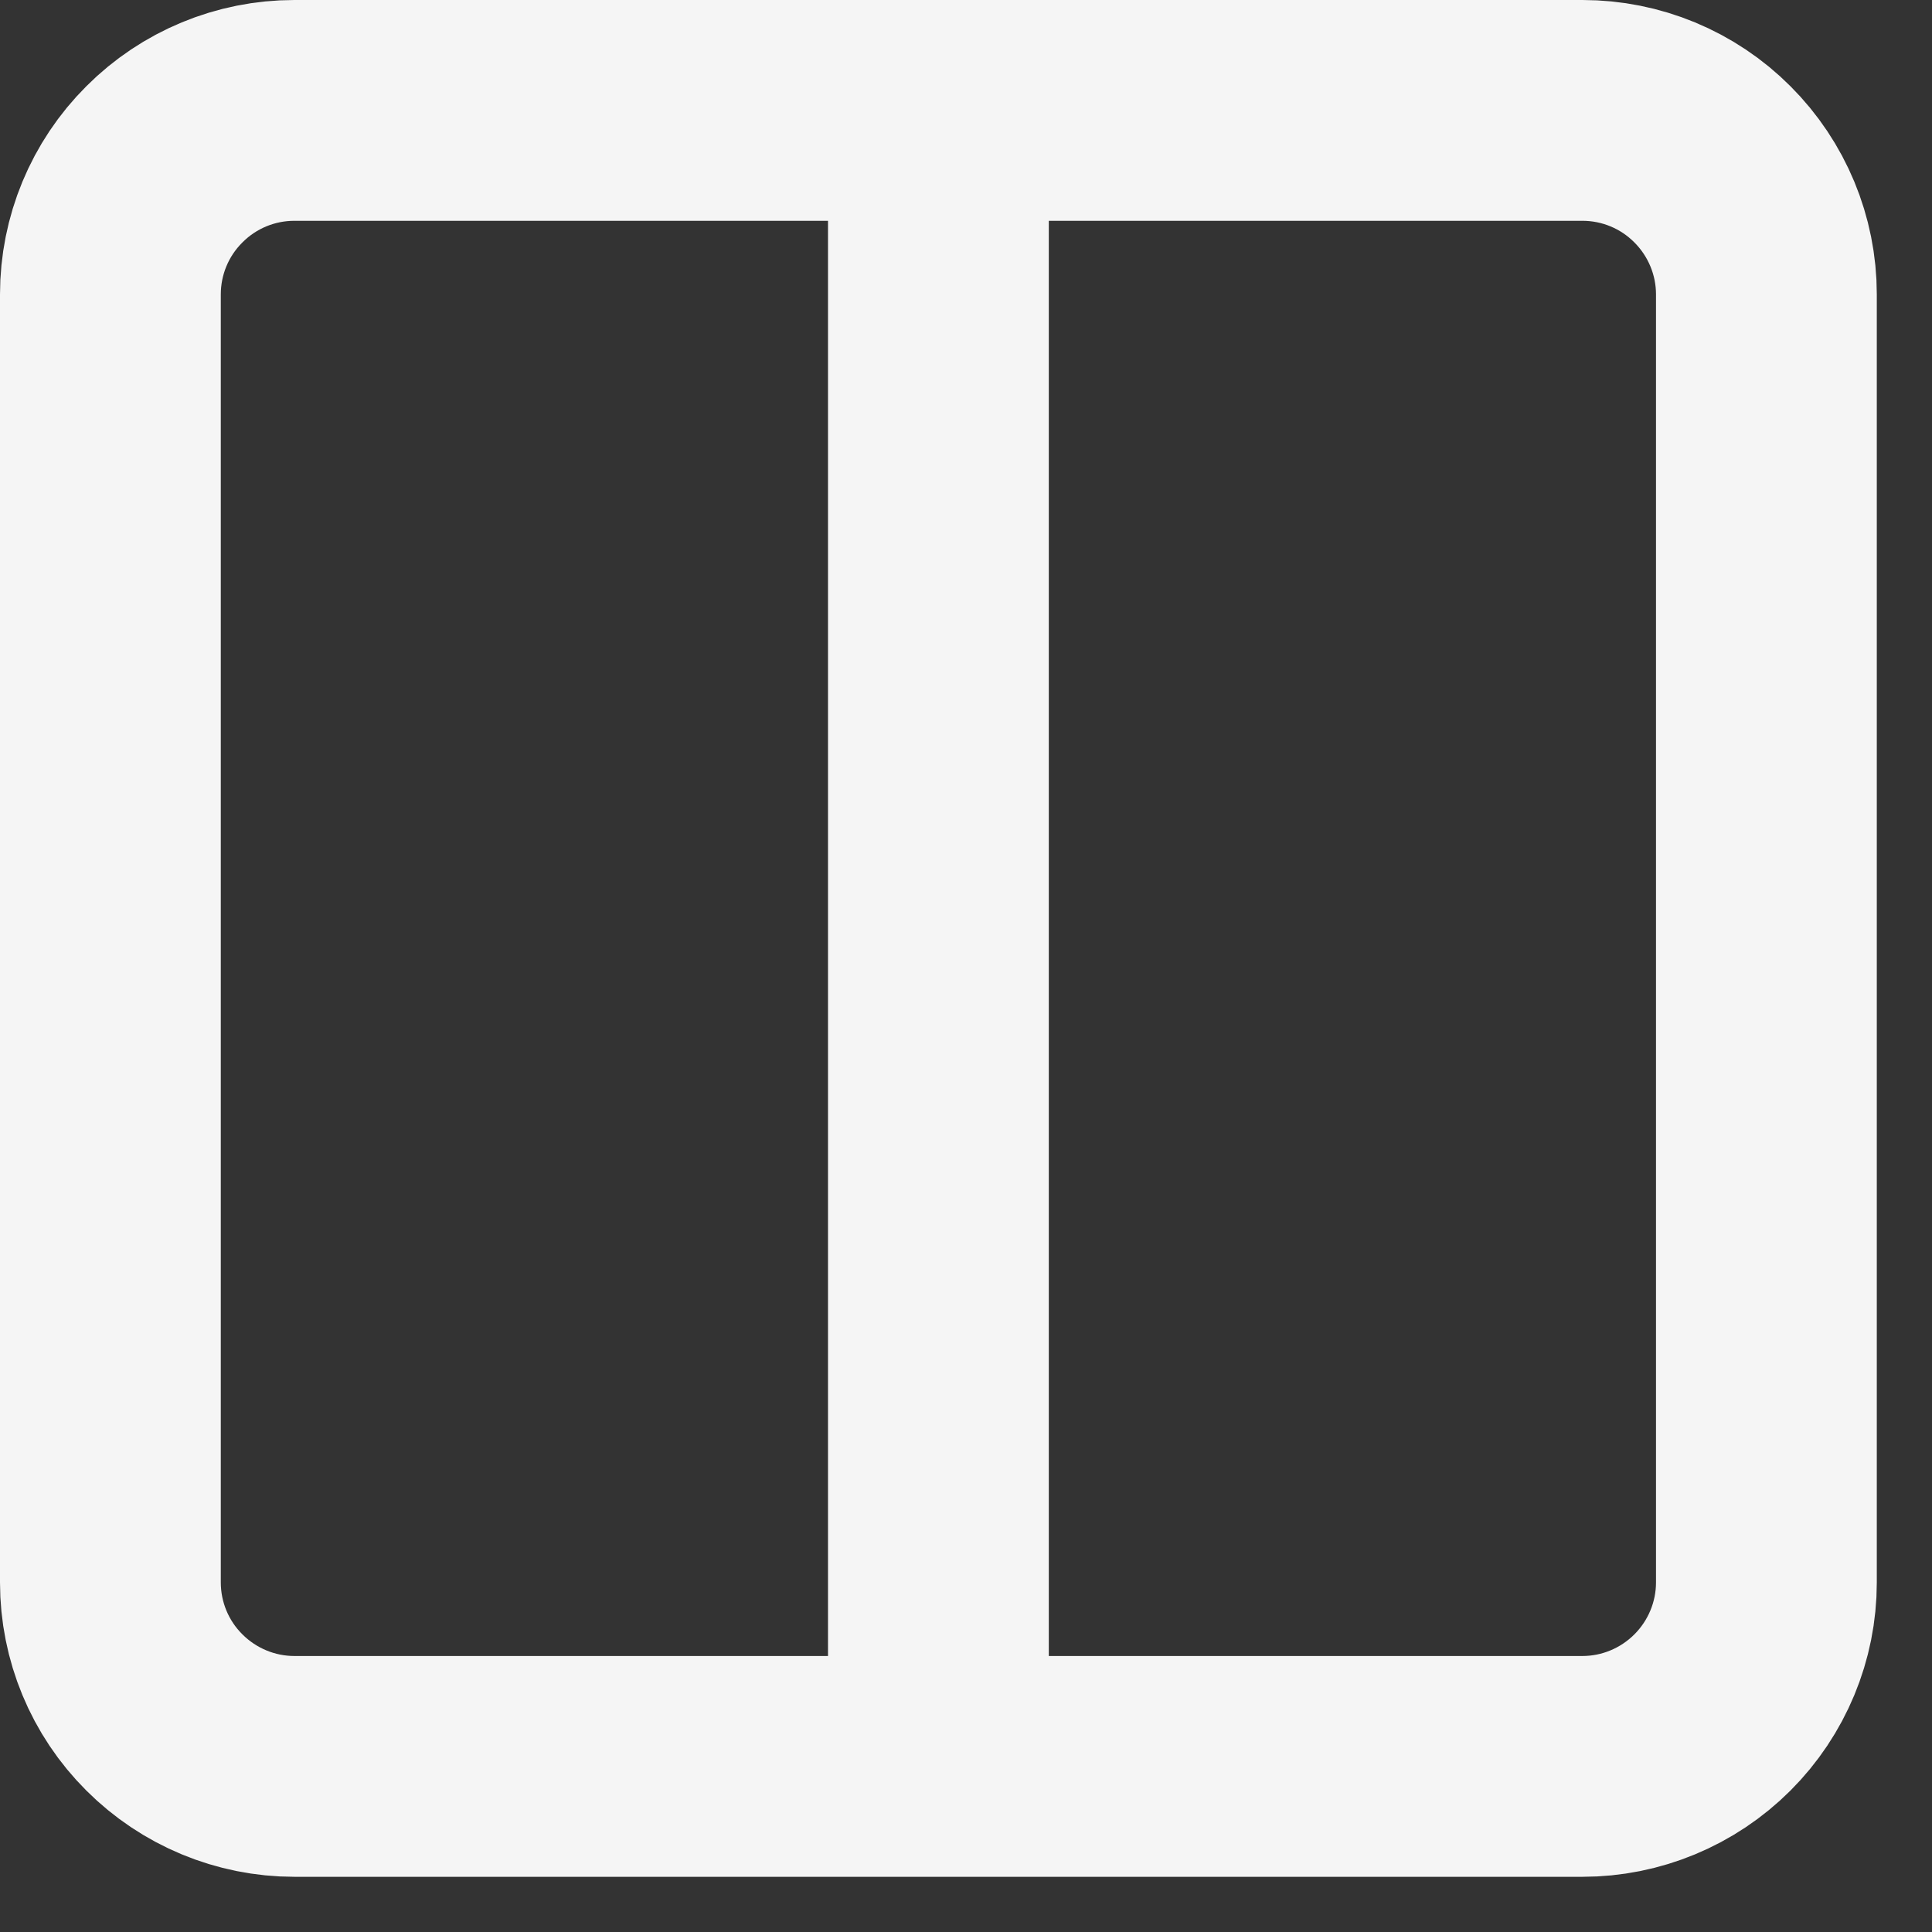 <svg width="14" height="14" viewBox="0 0 14 14" fill="none" xmlns="http://www.w3.org/2000/svg">
<rect x="0" y="0" width="14" height="14" fill="#333333" stroke="none"/>
<path d="M6.8 0.8H11.467C11.82 0.8 12.159 0.94 12.409 1.191C12.659 1.441 12.8 1.78 12.8 2.133V11.467C12.8 11.82 12.659 12.159 12.409 12.409C12.159 12.659 11.82 12.8 11.467 12.8H6.8M6.8 0.8H2.133C1.78 0.8 1.441 0.94 1.191 1.191C0.94 1.441 0.8 1.78 0.8 2.133V11.467C0.8 11.82 0.94 12.159 1.191 12.409C1.441 12.659 1.78 12.8 2.133 12.8H6.8M6.8 0.8V12.8" stroke="#F5F5F5" stroke-width="1.6" stroke-linecap="round" stroke-linejoin="round"/>
</svg>
